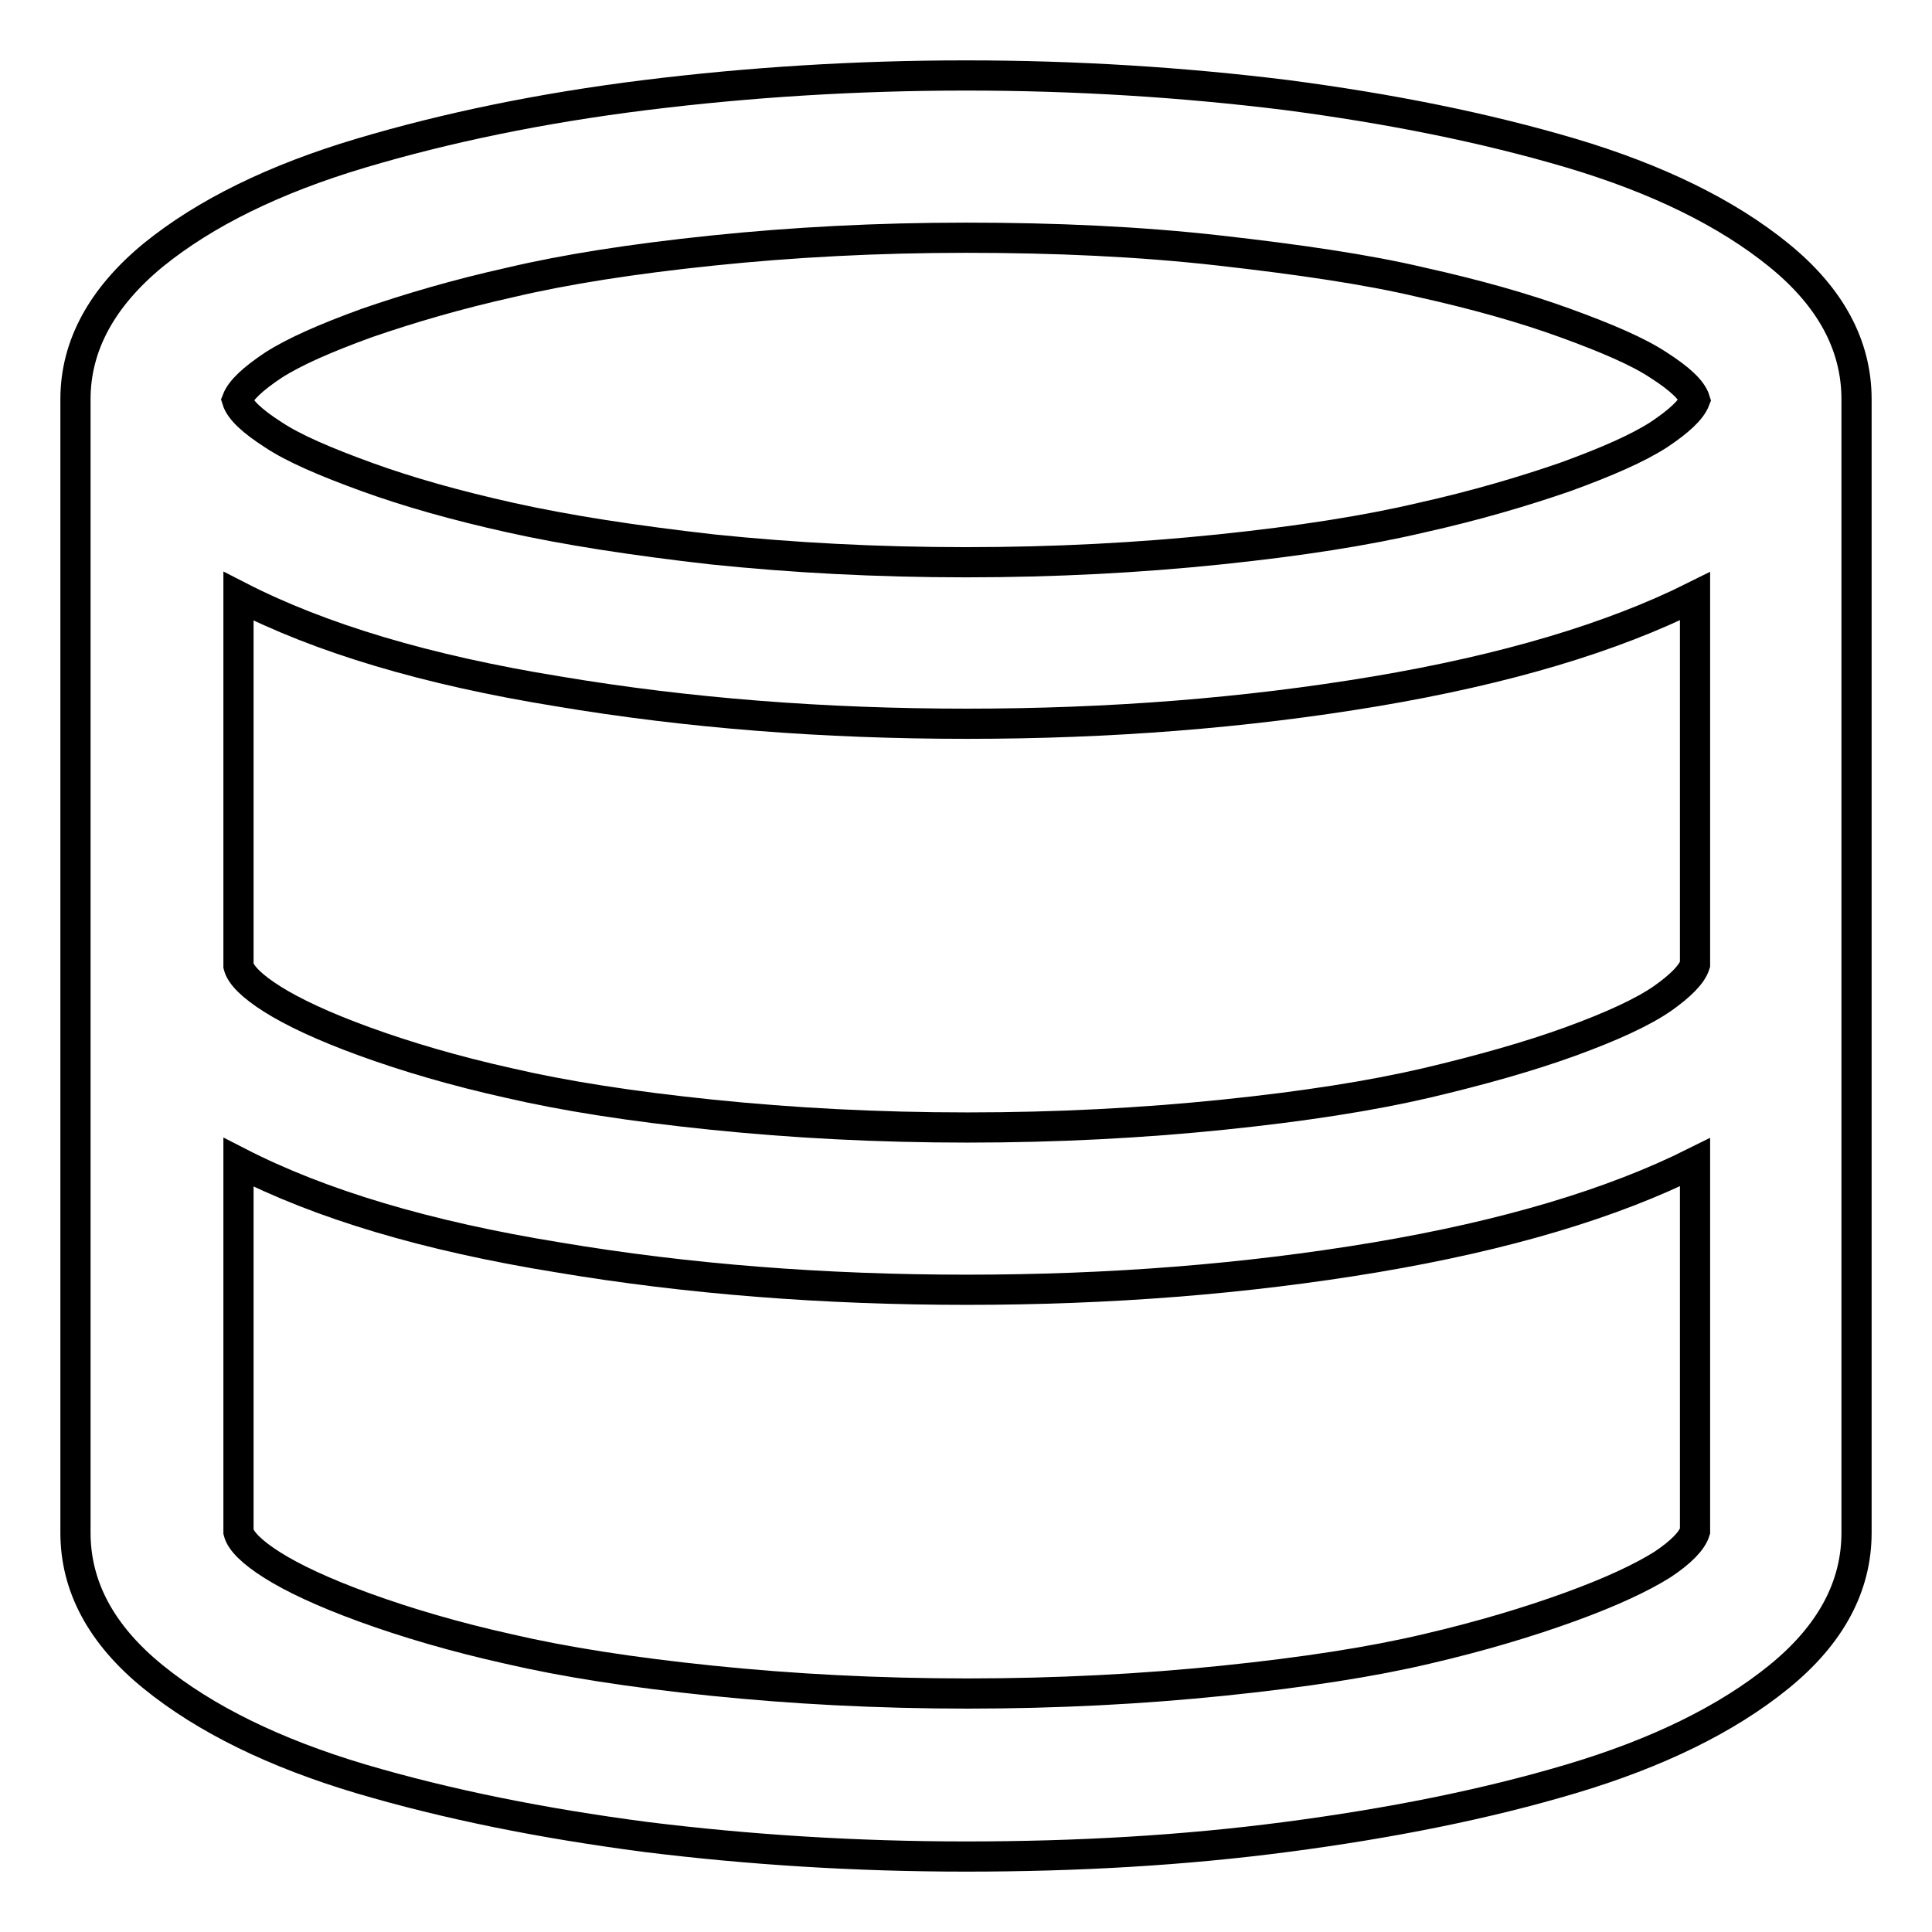 <?xml version="1.0" encoding="utf-8"?>
<!-- Svg Vector Icons : http://www.onlinewebfonts.com/icon -->
<!DOCTYPE svg PUBLIC "-//W3C//DTD SVG 1.1//EN" "http://www.w3.org/Graphics/SVG/1.1/DTD/svg11.dtd">
<svg version="1.1" xmlns="http://www.w3.org/2000/svg" xmlns:xlink="http://www.w3.org/1999/xlink" x="0px" y="0px" viewBox="0 0 256 256" enable-background="new 0 0 256 256" xml:space="preserve">
<g> <path stroke-width="4" fill-opacity="0" stroke="#000000"  d="M128,31.5c-11.8,0-23,0.6-33.6,1.7c-10.6,1.1-19.5,2.5-26.7,4.2c-7.2,1.6-13.6,3.5-19.1,5.4 c-5.5,2-9.6,3.8-12.4,5.6c-2.7,1.8-4.3,3.3-4.8,4.6c0.4,1.3,2,2.8,4.8,4.6c2.7,1.8,6.9,3.6,12.4,5.6c5.5,2,11.9,3.8,19.1,5.4 c7.2,1.6,16.1,3,26.7,4.2c10.6,1.1,21.8,1.7,33.6,1.7c11.8,0,23-0.6,33.6-1.7c10.6-1.1,19.5-2.5,26.7-4.2 c7.2-1.6,13.6-3.5,19.1-5.4c5.5-2,9.6-3.8,12.4-5.6c2.7-1.8,4.3-3.3,4.8-4.6c-0.4-1.3-2-2.8-4.8-4.6c-2.7-1.8-6.9-3.6-12.4-5.6 c-5.5-2-11.9-3.8-19.1-5.4c-7.2-1.7-16.1-3-26.7-4.2C151,32,139.8,31.5,128,31.5z M224.6,127.8V79c-11,5.5-25.1,9.7-42.3,12.6 c-17.3,2.9-35.3,4.3-54.2,4.3c-18.9,0-37-1.4-54.2-4.3c-17.3-2.8-31.4-7-42.3-12.6v49c0.3,1.2,1.8,2.7,4.5,4.4 c2.7,1.7,6.7,3.6,12.2,5.6c5.5,2,11.9,3.9,19.1,5.5c7.3,1.7,16.2,3.1,26.9,4.2c10.7,1.1,22,1.7,33.9,1.7c11.9,0,23.2-0.6,33.9-1.7 c10.7-1.1,19.6-2.5,26.9-4.2c7.2-1.7,13.6-3.5,19.1-5.5c5.5-2,9.6-3.9,12.2-5.7C222.7,130.6,224.2,129.1,224.6,127.8L224.6,127.8z  M224.6,202.9v-48.9c-11,5.5-25.1,9.7-42.3,12.6c-17.3,2.9-35.3,4.3-54.2,4.3c-18.9,0-37-1.4-54.2-4.3c-17.3-2.8-31.4-7-42.3-12.6 v49c0.3,1.2,1.8,2.7,4.5,4.4c2.7,1.7,6.7,3.6,12.2,5.6c5.5,2,11.9,3.9,19.1,5.5c7.3,1.7,16.2,3.1,26.9,4.2 c10.7,1.1,22,1.7,33.9,1.7c11.9,0,23.2-0.6,33.9-1.7c10.7-1.1,19.7-2.5,26.9-4.2c7.3-1.7,13.6-3.6,19.1-5.6c5.5-2,9.5-3.9,12.2-5.6 C222.7,205.7,224.2,204.2,224.6,202.9L224.6,202.9z M128,10c14.6,0,28.8,0.9,42.5,2.6c13.7,1.8,26.2,4.3,37.7,7.7 c11.4,3.4,20.6,7.9,27.5,13.5c6.9,5.6,10.3,12,10.3,19.1v150.2c0,7.1-3.4,13.5-10.3,19.1c-6.9,5.6-16.1,10.1-27.5,13.5 c-11.4,3.4-24,5.9-37.7,7.7c-13.7,1.8-27.8,2.6-42.5,2.6c-14.6,0-28.8-0.9-42.5-2.6c-13.7-1.8-26.2-4.3-37.7-7.7 c-11.4-3.4-20.6-7.9-27.5-13.5c-6.9-5.6-10.3-12-10.3-19.1V52.9c0-7.1,3.5-13.5,10.3-19.1c6.9-5.6,16.1-10.1,27.5-13.5 c11.4-3.4,24-6,37.7-7.7C99.2,10.9,113.4,10,128,10L128,10z"/></g>
</svg>